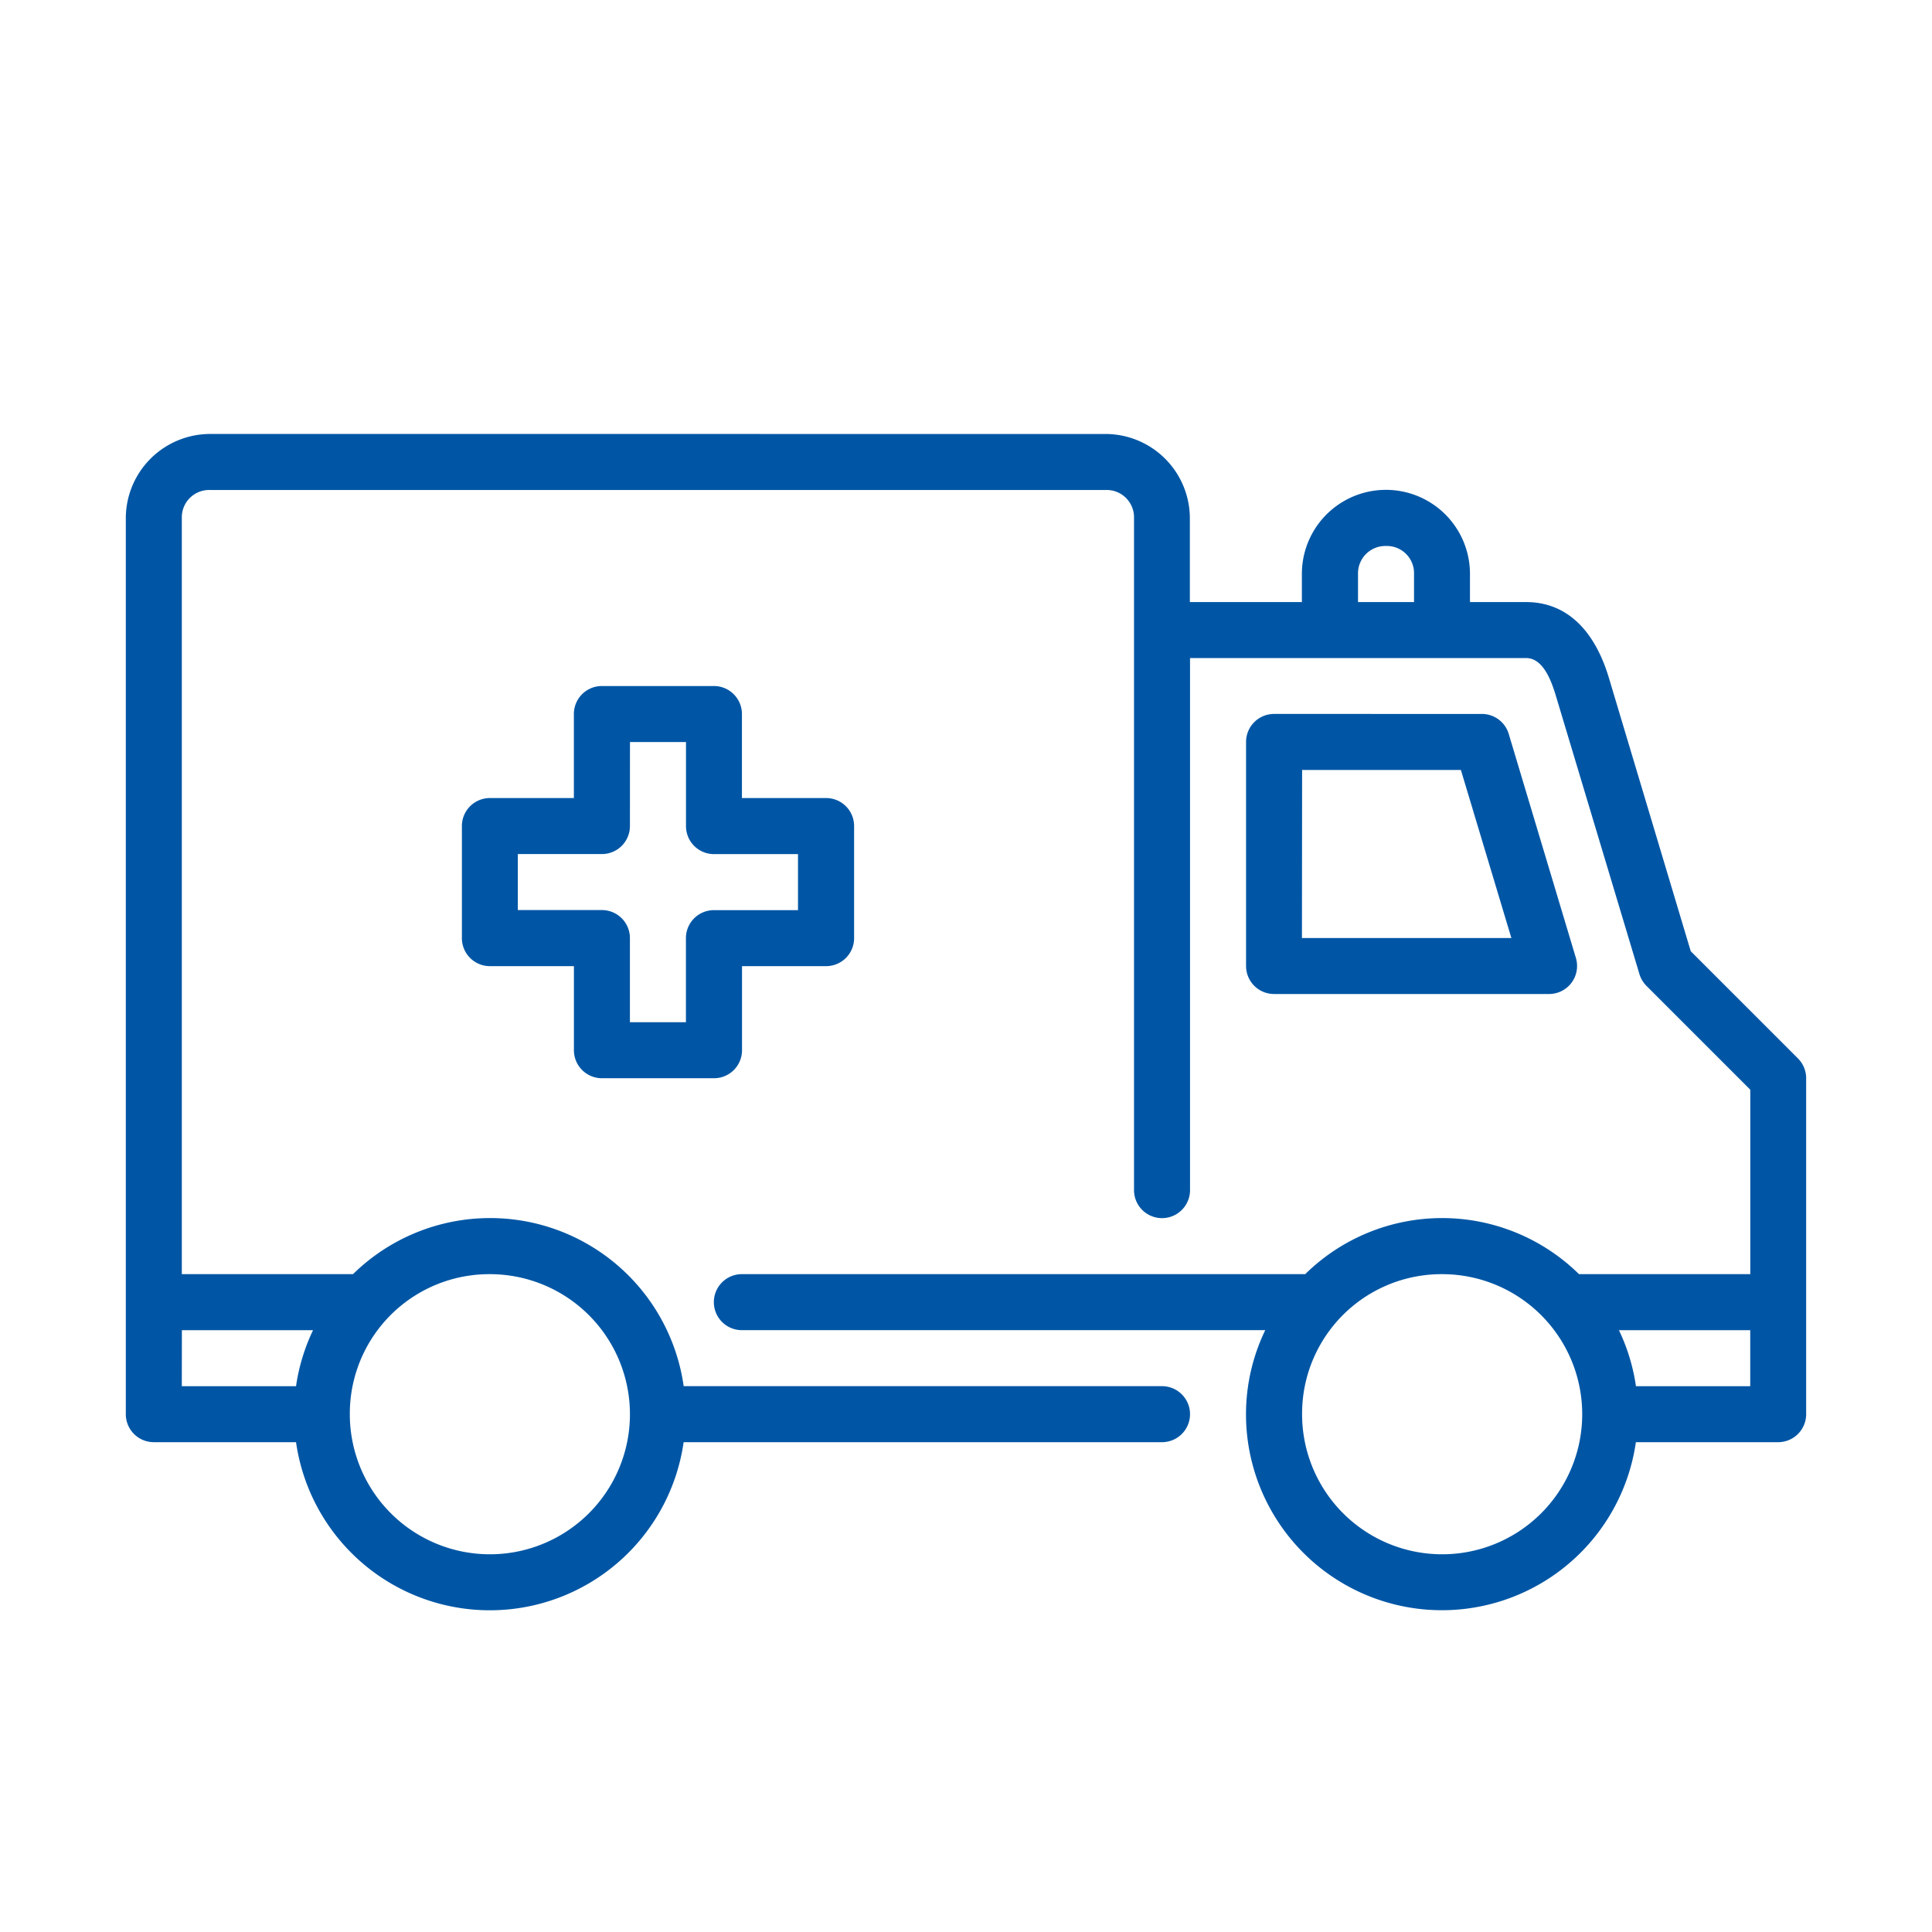 <svg xmlns="http://www.w3.org/2000/svg" xmlns:xlink="http://www.w3.org/1999/xlink" width="119" height="119" viewBox="0 0 119 119">
  <defs>
    <clipPath id="clip-path">
      <rect id="Rectangle_149000" data-name="Rectangle 149000" width="119" height="119" fill="#0056a5"/>
    </clipPath>
  </defs>
  <g id="Mask_Group_195" data-name="Mask Group 195" clip-path="url(#clip-path)">
    <g id="layer1" transform="translate(7.748 26.73)">
      <path id="path4320" d="M9.142,2124.075a5.2,5.2,0,0,0-5.175,5.175v55.2a1.725,1.725,0,0,0,1.725,1.725h8.76a12.058,12.058,0,0,0,23.874,0H67.792a1.725,1.725,0,1,0,0-3.45H38.329a12.044,12.044,0,0,0-20.367-6.9H7.417V2129.25a1.685,1.685,0,0,1,1.725-1.725h55.2a1.685,1.685,0,0,1,1.725,1.725v41.4a1.725,1.725,0,1,0,3.45,0v-32.772h20.7c.988,0,1.5,1.24,1.8,2.213l5.182,17.257a1.723,1.723,0,0,0,.435.725l6.391,6.391v11.361H93.475a12.019,12.019,0,0,0-16.863,0h-34.7a1.725,1.725,0,1,0,0,3.45H74.15a11.934,11.934,0,0,0-1.186,5.168,12.069,12.069,0,0,0,24.015,1.732h8.763a1.725,1.725,0,0,0,1.725-1.725v-6.893h0v-13.8a1.725,1.725,0,0,0-.509-1.223l-6.6-6.6-5.04-16.832c-.841-2.809-2.505-4.673-5.108-4.673h-3.45v-1.735a5.177,5.177,0,0,0-10.354,0v1.735h-6.9v-5.178a5.2,5.2,0,0,0-5.175-5.175Zm72.454,6.9a1.674,1.674,0,0,1,1.718,1.718v1.735h-3.45v-1.735A1.685,1.685,0,0,1,81.6,2130.975ZM33.3,2139.6a1.725,1.725,0,0,0-1.735,1.732v5.168H26.4a1.725,1.725,0,0,0-1.732,1.735v6.887a1.725,1.725,0,0,0,1.732,1.732h5.168v5.172a1.725,1.725,0,0,0,1.735,1.732h6.887a1.725,1.725,0,0,0,1.732-1.732v-5.172h5.172a1.725,1.725,0,0,0,1.732-1.732v-6.887a1.725,1.725,0,0,0-1.732-1.735H41.917v-5.168a1.726,1.726,0,0,0-1.732-1.732Zm41.4,1.719a1.725,1.725,0,0,0-1.732,1.732v13.8a1.725,1.725,0,0,0,1.732,1.719H91.632a1.725,1.725,0,0,0,1.654-2.214l-4.137-13.8a1.725,1.725,0,0,0-1.658-1.236Zm-39.679,1.732h3.45v5.185a1.725,1.725,0,0,0,1.718,1.718H45.37v3.45H40.185a1.725,1.725,0,0,0-1.718,1.718v5.185h-3.45v-5.185A1.725,1.725,0,0,0,33.3,2153.4H28.113v-3.45H33.3a1.725,1.725,0,0,0,1.718-1.718Zm41.4,1.718H86.2l3.11,10.354h-12.9ZM26.4,2175.826a8.627,8.627,0,1,1-8.635,8.618A8.59,8.59,0,0,1,26.4,2175.826Zm58.654,0a8.627,8.627,0,1,1-8.635,8.618A8.588,8.588,0,0,1,85.049,2175.826Zm-77.633,3.45H15.5a11.934,11.934,0,0,0-1.048,3.45H7.416Zm88.518,0h8.083v3.45H96.983a11.948,11.948,0,0,0-1.048-3.45Z" transform="translate(-3.966 -2124.075)" fill="#0056a5"/>
    </g>
  </g>
</svg>
